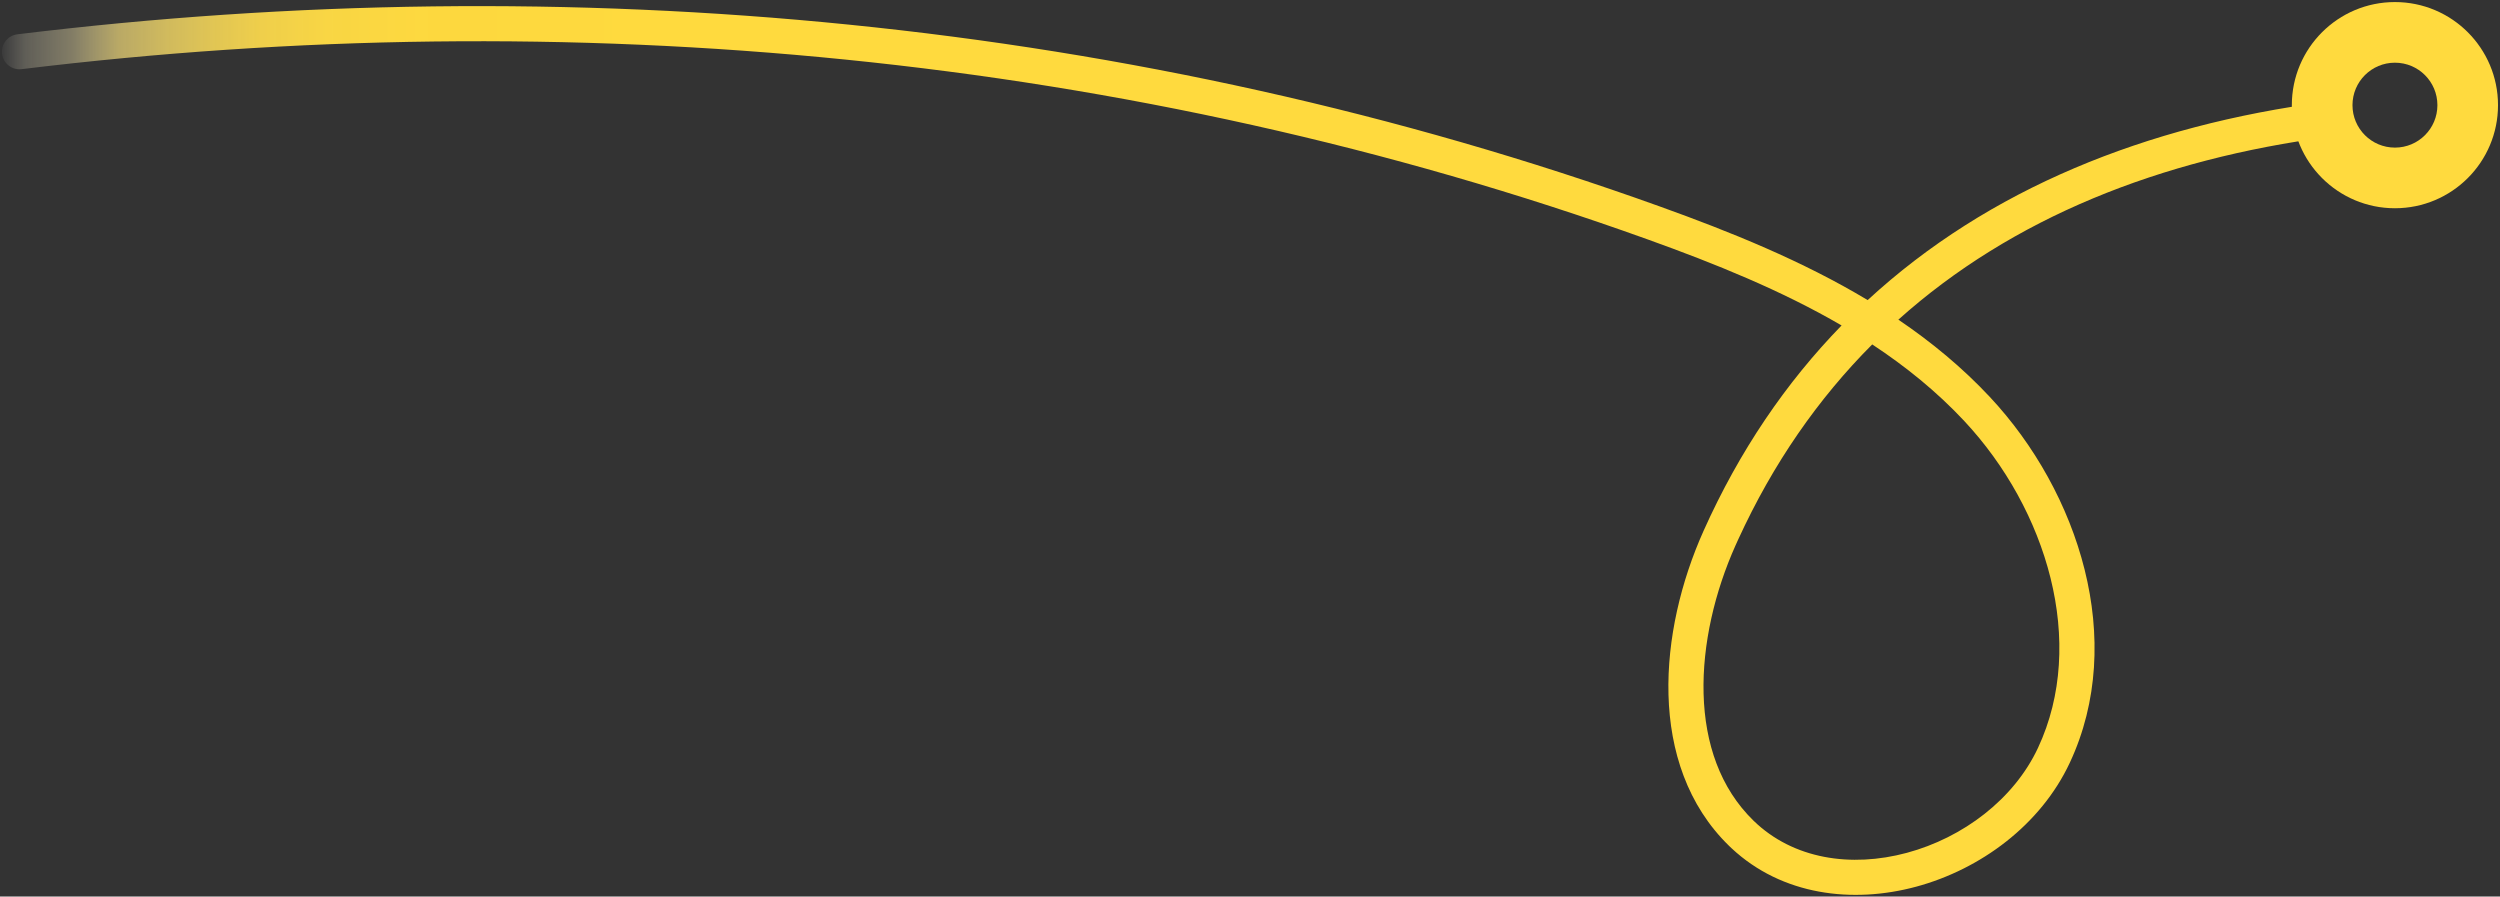 <svg xmlns="http://www.w3.org/2000/svg" width="1068" height="383" viewBox="0 0 1068 383" fill="none"><rect x="0" y="0" width="1068" height="383" fill="#333333" stroke="none"/><path d="M1023.11 0.881C998.79 0.881 979.07 20.601 979.07 44.921C979.07 69.241 998.79 88.961 1023.11 88.961C1047.43 88.961 1067.15 69.241 1067.15 44.921C1067.15 20.601 1047.43 0.881 1023.11 0.881ZM1023.12 63.061C1013.1 63.061 1004.98 54.941 1004.98 44.921C1004.98 34.901 1013.1 26.781 1023.12 26.781C1033.14 26.781 1041.26 34.901 1041.26 44.921C1041.26 54.941 1033.14 63.061 1023.12 63.061Z" fill="#FFDA3E"></path><path d="M7.421 14.655C242.868 -14.063 485.629 7.867 709.047 88.192H709.046C739.122 99.001 769.884 111.391 797.863 128.197C849.402 80.705 916.767 53.592 993.293 43.543C997.4 43.004 1001.17 45.897 1001.71 50.003C1002.24 54.11 999.352 57.877 995.245 58.416C922.735 67.938 859.562 93.077 810.981 136.558C825.092 146.111 838.293 156.992 850.087 169.607C888.053 210.205 908.653 273.596 884.223 325.835C871.789 352.433 846.049 371.39 818.532 378.808C791.419 386.117 761.271 382.512 739.713 362.361L738.693 361.389C720.804 344.005 713.416 320.648 712.777 296.794C712.139 272.982 718.182 248.171 727.735 226.844V226.843C743.106 192.532 763.019 163.387 786.723 139.034C761.063 124.091 732.662 112.619 703.973 102.308H703.972C482.97 22.852 242.591 1.082 9.238 29.544C5.126 30.046 1.386 27.12 0.884 23.008C0.383 18.896 3.31 15.156 7.421 14.655ZM799.814 147.135C776.786 170.222 757.476 197.906 742.533 230.527L741.424 232.976C732.607 252.659 727.205 275.238 727.772 296.393C728.338 317.506 734.805 336.695 749.146 350.631C765.986 366.994 790.71 370.772 814.628 364.324C838.574 357.87 860.359 341.466 870.635 319.484L870.636 319.483C891.645 274.562 874.425 217.594 839.131 179.853V179.852C827.423 167.328 814.155 156.576 799.814 147.135Z" fill="url(#paint0_linear_4220_629)"></path><defs><linearGradient id="paint0_linear_4220_629" x1="0.829" y1="192.46" x2="1001.78" y2="192.46" gradientUnits="userSpaceOnUse"><stop stop-color="#FFFDF8" stop-opacity="0.04"></stop><stop offset="0.01" stop-color="#FFF7D5" stop-opacity="0.22"></stop><stop offset="0.03" stop-color="#FFF0B4" stop-opacity="0.39"></stop><stop offset="0.04" stop-color="#FFEB98" stop-opacity="0.53"></stop><stop offset="0.05" stop-color="#FFE67F" stop-opacity="0.66"></stop><stop offset="0.07" stop-color="#FFE26A" stop-opacity="0.77"></stop><stop offset="0.09" stop-color="#FFDF5A" stop-opacity="0.85"></stop><stop offset="0.11" stop-color="#FFDC4D" stop-opacity="0.92"></stop><stop offset="0.14" stop-color="#FFDB44" stop-opacity="0.97"></stop><stop offset="0.18" stop-color="#FFDA3F" stop-opacity="0.99"></stop><stop offset="0.28" stop-color="#FFDA3E"></stop><stop offset="1" stop-color="#FFDA3E"></stop></linearGradient></defs></svg>